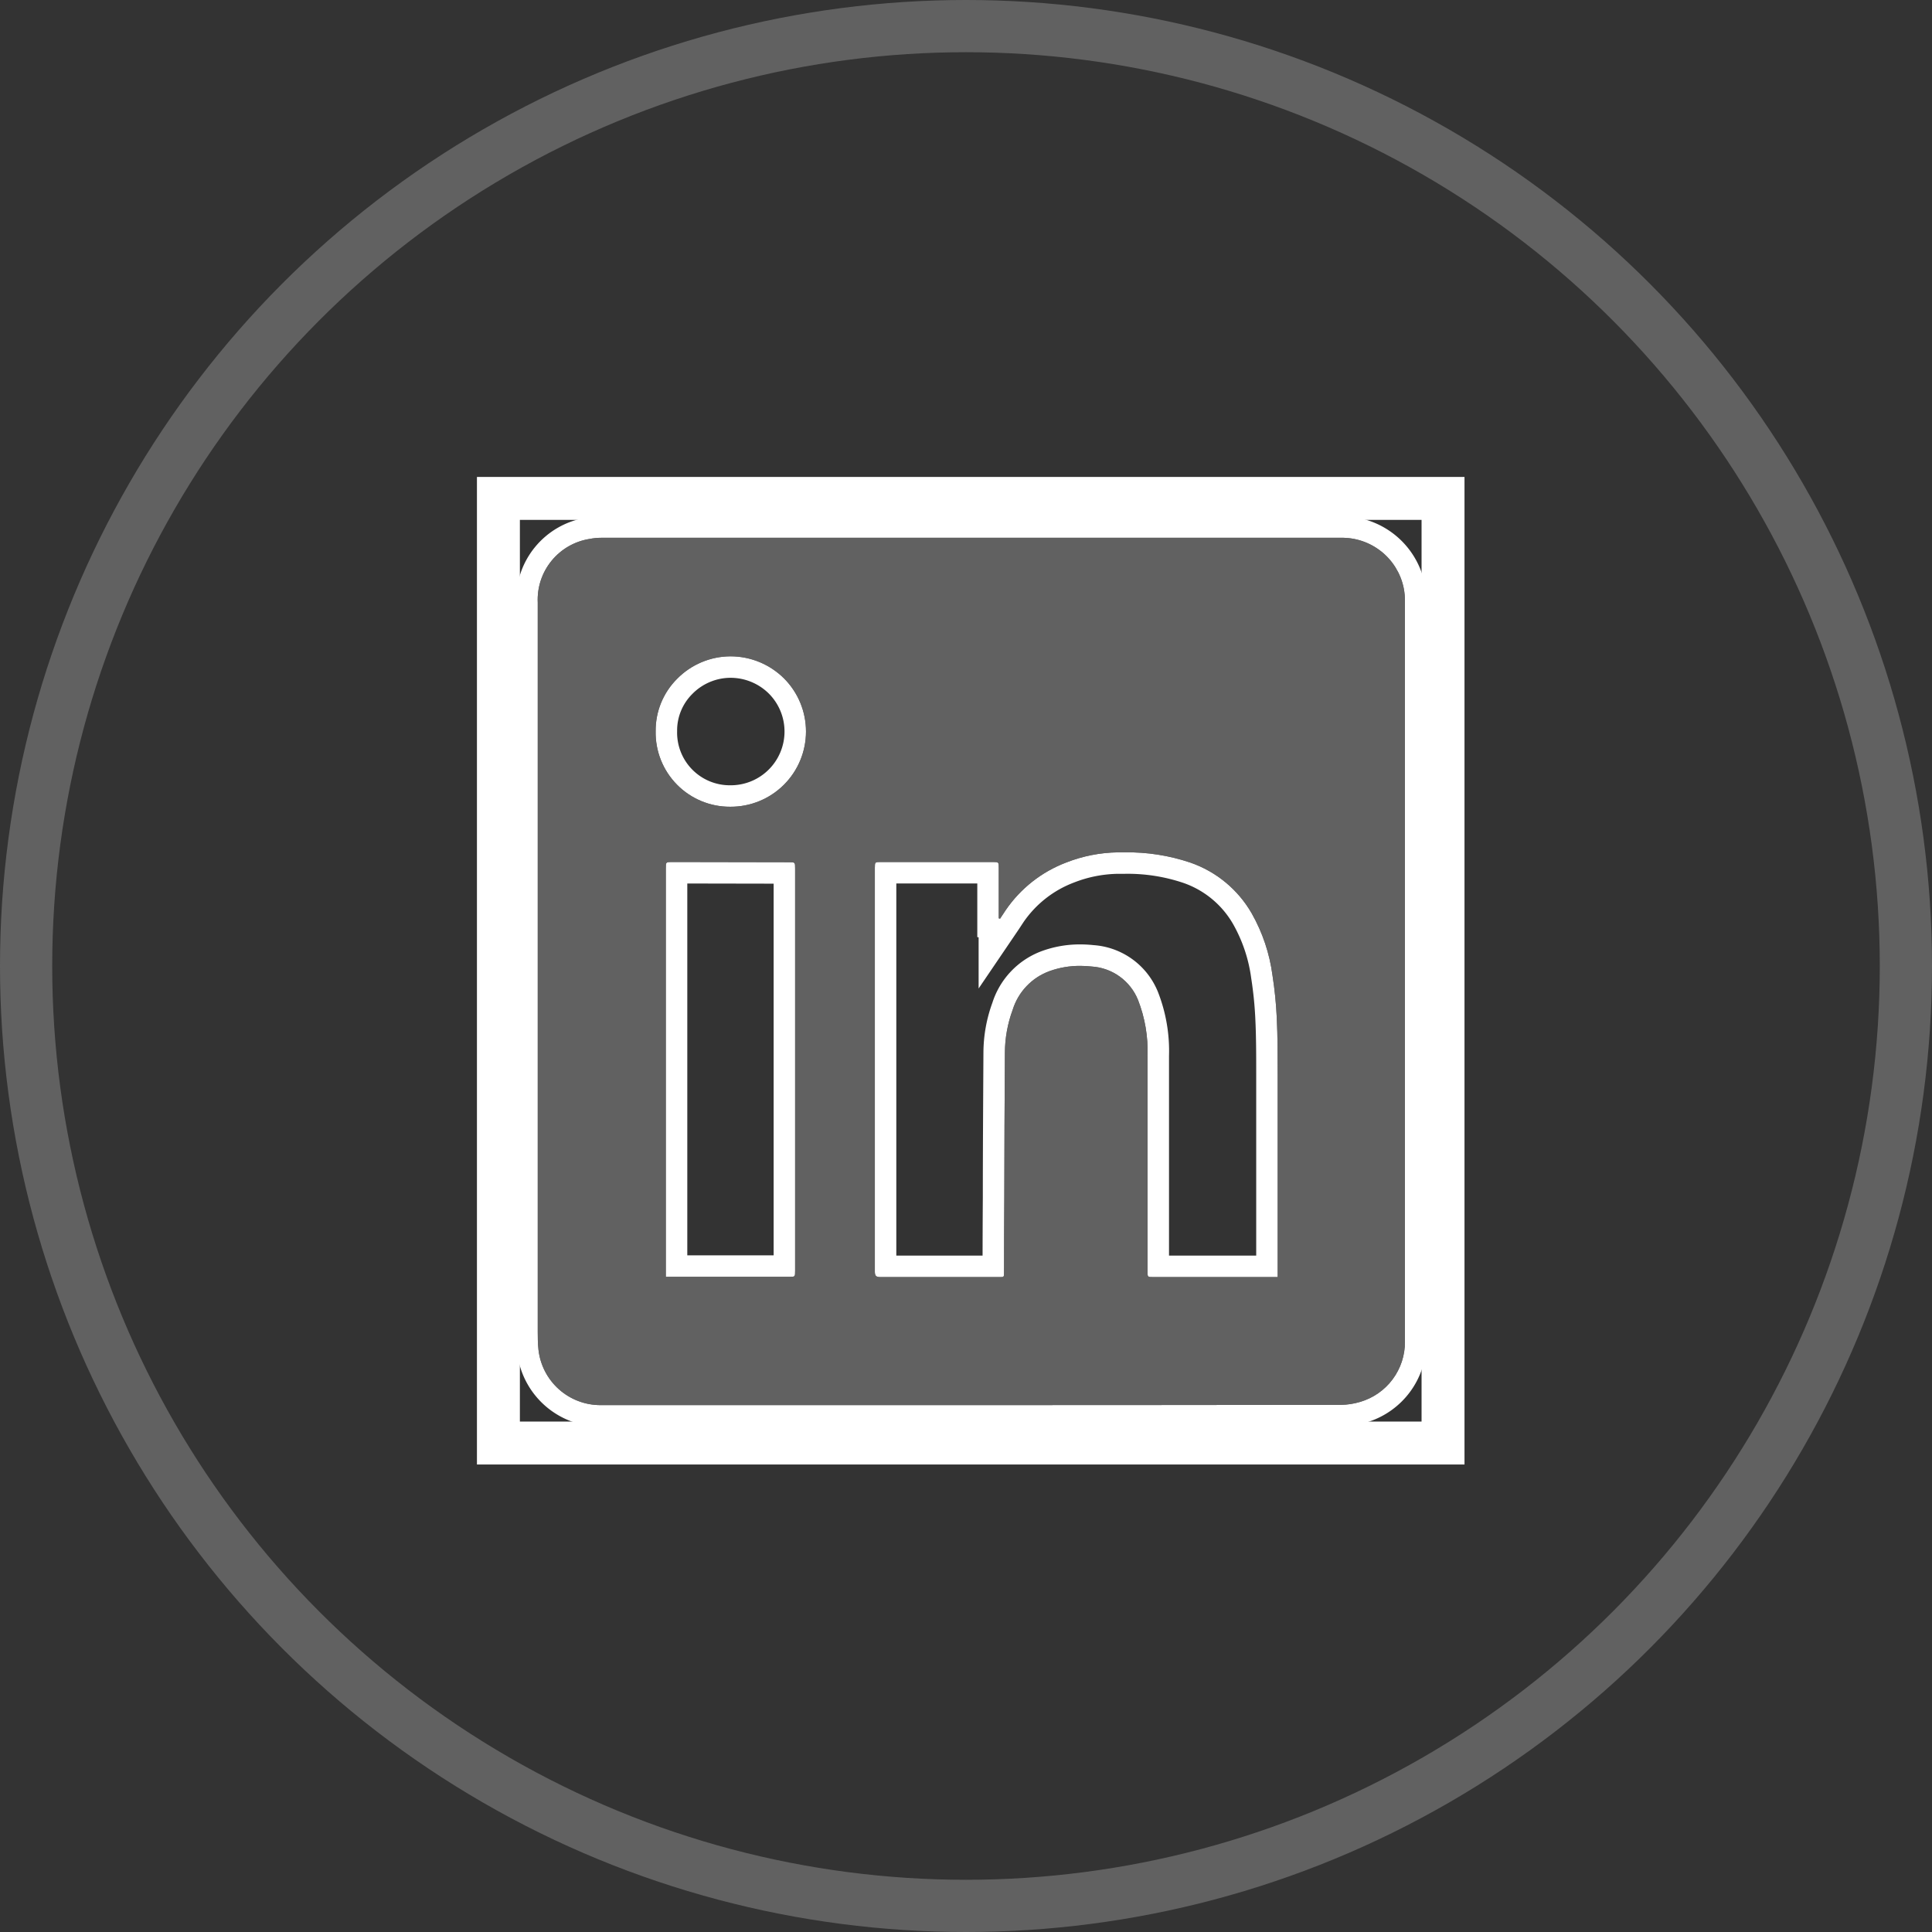 <svg xmlns="http://www.w3.org/2000/svg" xmlns:xlink="http://www.w3.org/1999/xlink" width="44.996" height="44.996" viewBox="0 0 44.996 44.996">
  <rect x="0" y="0" width="44.996" height="44.996" fill="#333333" stroke="none"/>
  <defs>
    <clipPath id="clip-path">
      <path id="Mask" d="M9.247,20.2c-2.807,0-5.353,0-7.784,0A1.452,1.452,0,0,1,.017,18.911C0,18.761,0,18.613,0,18.487q0-4.2,0-8.4V7.229Q0,4.37,0,1.511A1.433,1.433,0,0,1,1.211.026,1.37,1.37,0,0,1,1.476,0H18.7a1.465,1.465,0,0,1,1.467,1.165,1.516,1.516,0,0,1,.03.325q0,6.293,0,12.586,0,.775,0,1.549,0,1.549,0,3.1a1.45,1.45,0,0,1-1.044,1.4,1.622,1.622,0,0,1-.447.069Q13.977,20.2,9.247,20.2ZM7.992,7.551c-.138,0-.141,0-.141.137q0,4.7,0,9.4c0,.1.027.13.126.13.566,0,1.142,0,1.7,0h1.1c.037,0,.058,0,.07-.014s.014-.042.013-.1c0-.016,0-.033,0-.051q0-.843.006-1.687c0-1.106.008-2.249.014-3.373a2.92,2.92,0,0,1,.181-1,1.4,1.4,0,0,1,.856-.9,2.077,2.077,0,0,1,.714-.123,2.471,2.471,0,0,1,.269.015,1.248,1.248,0,0,1,1.081.78,3.264,3.264,0,0,1,.221,1.3q0,1.569,0,3.139,0,.942,0,1.884c0,.13,0,.13.13.13h2.789c.025,0,.049,0,.077,0l.035,0v-.178q0-.676,0-1.352v-.011c0-1.03,0-2.1,0-3.143v-.052c0-.425,0-.864-.021-1.3a9.121,9.121,0,0,0-.1-.992,3.984,3.984,0,0,0-.483-1.441A2.648,2.648,0,0,0,15.2,7.565a4.558,4.558,0,0,0-1.535-.239l-.155,0a3.419,3.419,0,0,0-1.2.236A2.994,2.994,0,0,0,10.9,8.67c-.048.072-.094.144-.132.2a.185.185,0,0,0-.031-.007V7.69c0-.136,0-.139-.139-.139Zm-4.862,0c-.147,0-.147,0-.147.144q0,4.694,0,9.39v.127H5.861c.132,0,.133,0,.133-.137V7.7c0-.143,0-.144-.144-.144Zm1.351-4.79a1.751,1.751,0,0,0-1.235.523,1.7,1.7,0,0,0-.5,1.217A1.727,1.727,0,0,0,4.48,6.264h.006A1.752,1.752,0,0,0,5.733,3.272,1.768,1.768,0,0,0,4.49,2.761Z" transform="translate(0 0)" fill="#616161" stroke="#fff" stroke-width="1"/>
    </clipPath>
    <clipPath id="clip-path-2">
      <rect id="Mask-2" data-name="Mask" width="22" height="22" fill="#616161"/>
    </clipPath>
  </defs>
  <g id="Group_7" data-name="Group 7" transform="translate(0.608 0.608)">
    <circle id="Oval_Copy" data-name="Oval Copy" cx="21.89" cy="21.89" r="21.89" transform="translate(0 0)" fill="none" stroke="#616161" stroke-miterlimit="10" stroke-width="1.216"/>
    <g id="icon_rs_fb" data-name="icon/rs/fb" transform="translate(11 11)">
      <rect id="icon_rs_lnkd_background" data-name="icon/rs/lnkd background" width="22" height="22" fill="none" stroke="#fff" stroke-width="1"/>
      <g id="Groupe_24" data-name="Groupe 24" transform="translate(0.916 0.917)">
        <path id="Mask-3" data-name="Mask" d="M9.247,20.2c-2.807,0-5.353,0-7.784,0A1.452,1.452,0,0,1,.017,18.911C0,18.761,0,18.613,0,18.487q0-4.2,0-8.4V7.229Q0,4.37,0,1.511A1.433,1.433,0,0,1,1.211.026,1.37,1.37,0,0,1,1.476,0H18.7a1.465,1.465,0,0,1,1.467,1.165,1.516,1.516,0,0,1,.03.325q0,6.293,0,12.586,0,.775,0,1.549,0,1.549,0,3.1a1.45,1.45,0,0,1-1.044,1.4,1.622,1.622,0,0,1-.447.069Q13.977,20.2,9.247,20.2ZM7.992,7.551c-.138,0-.141,0-.141.137q0,4.7,0,9.4c0,.1.027.13.126.13.566,0,1.142,0,1.7,0h1.1c.037,0,.058,0,.07-.014s.014-.042.013-.1c0-.016,0-.033,0-.051q0-.843.006-1.687c0-1.106.008-2.249.014-3.373a2.92,2.92,0,0,1,.181-1,1.4,1.4,0,0,1,.856-.9,2.077,2.077,0,0,1,.714-.123,2.471,2.471,0,0,1,.269.015,1.248,1.248,0,0,1,1.081.78,3.264,3.264,0,0,1,.221,1.3q0,1.569,0,3.139,0,.942,0,1.884c0,.13,0,.13.13.13h2.789c.025,0,.049,0,.077,0l.035,0v-.178q0-.676,0-1.352v-.011c0-1.03,0-2.1,0-3.143v-.052c0-.425,0-.864-.021-1.3a9.121,9.121,0,0,0-.1-.992,3.984,3.984,0,0,0-.483-1.441A2.648,2.648,0,0,0,15.2,7.565a4.558,4.558,0,0,0-1.535-.239l-.155,0a3.419,3.419,0,0,0-1.2.236A2.994,2.994,0,0,0,10.9,8.67c-.048.072-.094.144-.132.2a.185.185,0,0,0-.031-.007V7.69c0-.136,0-.139-.139-.139Zm-4.862,0c-.147,0-.147,0-.147.144q0,4.694,0,9.39v.127H5.861c.132,0,.133,0,.133-.137V7.7c0-.143,0-.144-.144-.144Zm1.351-4.79a1.751,1.751,0,0,0-1.235.523,1.7,1.7,0,0,0-.5,1.217A1.727,1.727,0,0,0,4.48,6.264h.006A1.752,1.752,0,0,0,5.733,3.272,1.768,1.768,0,0,0,4.49,2.761Z" transform="translate(0 0)" fill="#616161" stroke="#fff" stroke-width="1"/>
        <g id="Groupe_de_masques_24" data-name="Groupe de masques 24" clip-path="url(#clip-path)">
          <g id="bg" transform="translate(-0.916 -0.917)">
            <g id="fill">
              <g id="Groupe_14" data-name="Groupe 14">
                <rect id="Mask-4" data-name="Mask" width="22" height="22" fill="#616161"/>
                <g id="Groupe_de_masques_14" data-name="Groupe de masques 14" clip-path="url(#clip-path-2)">
                  <g id="fill-2" data-name="fill">
                    <rect id="Rectangle" width="22" height="22" fill="#616161"/>
                  </g>
                </g>
              </g>
            </g>
          </g>
        </g>
      </g>
    </g>
  </g>
</svg>
